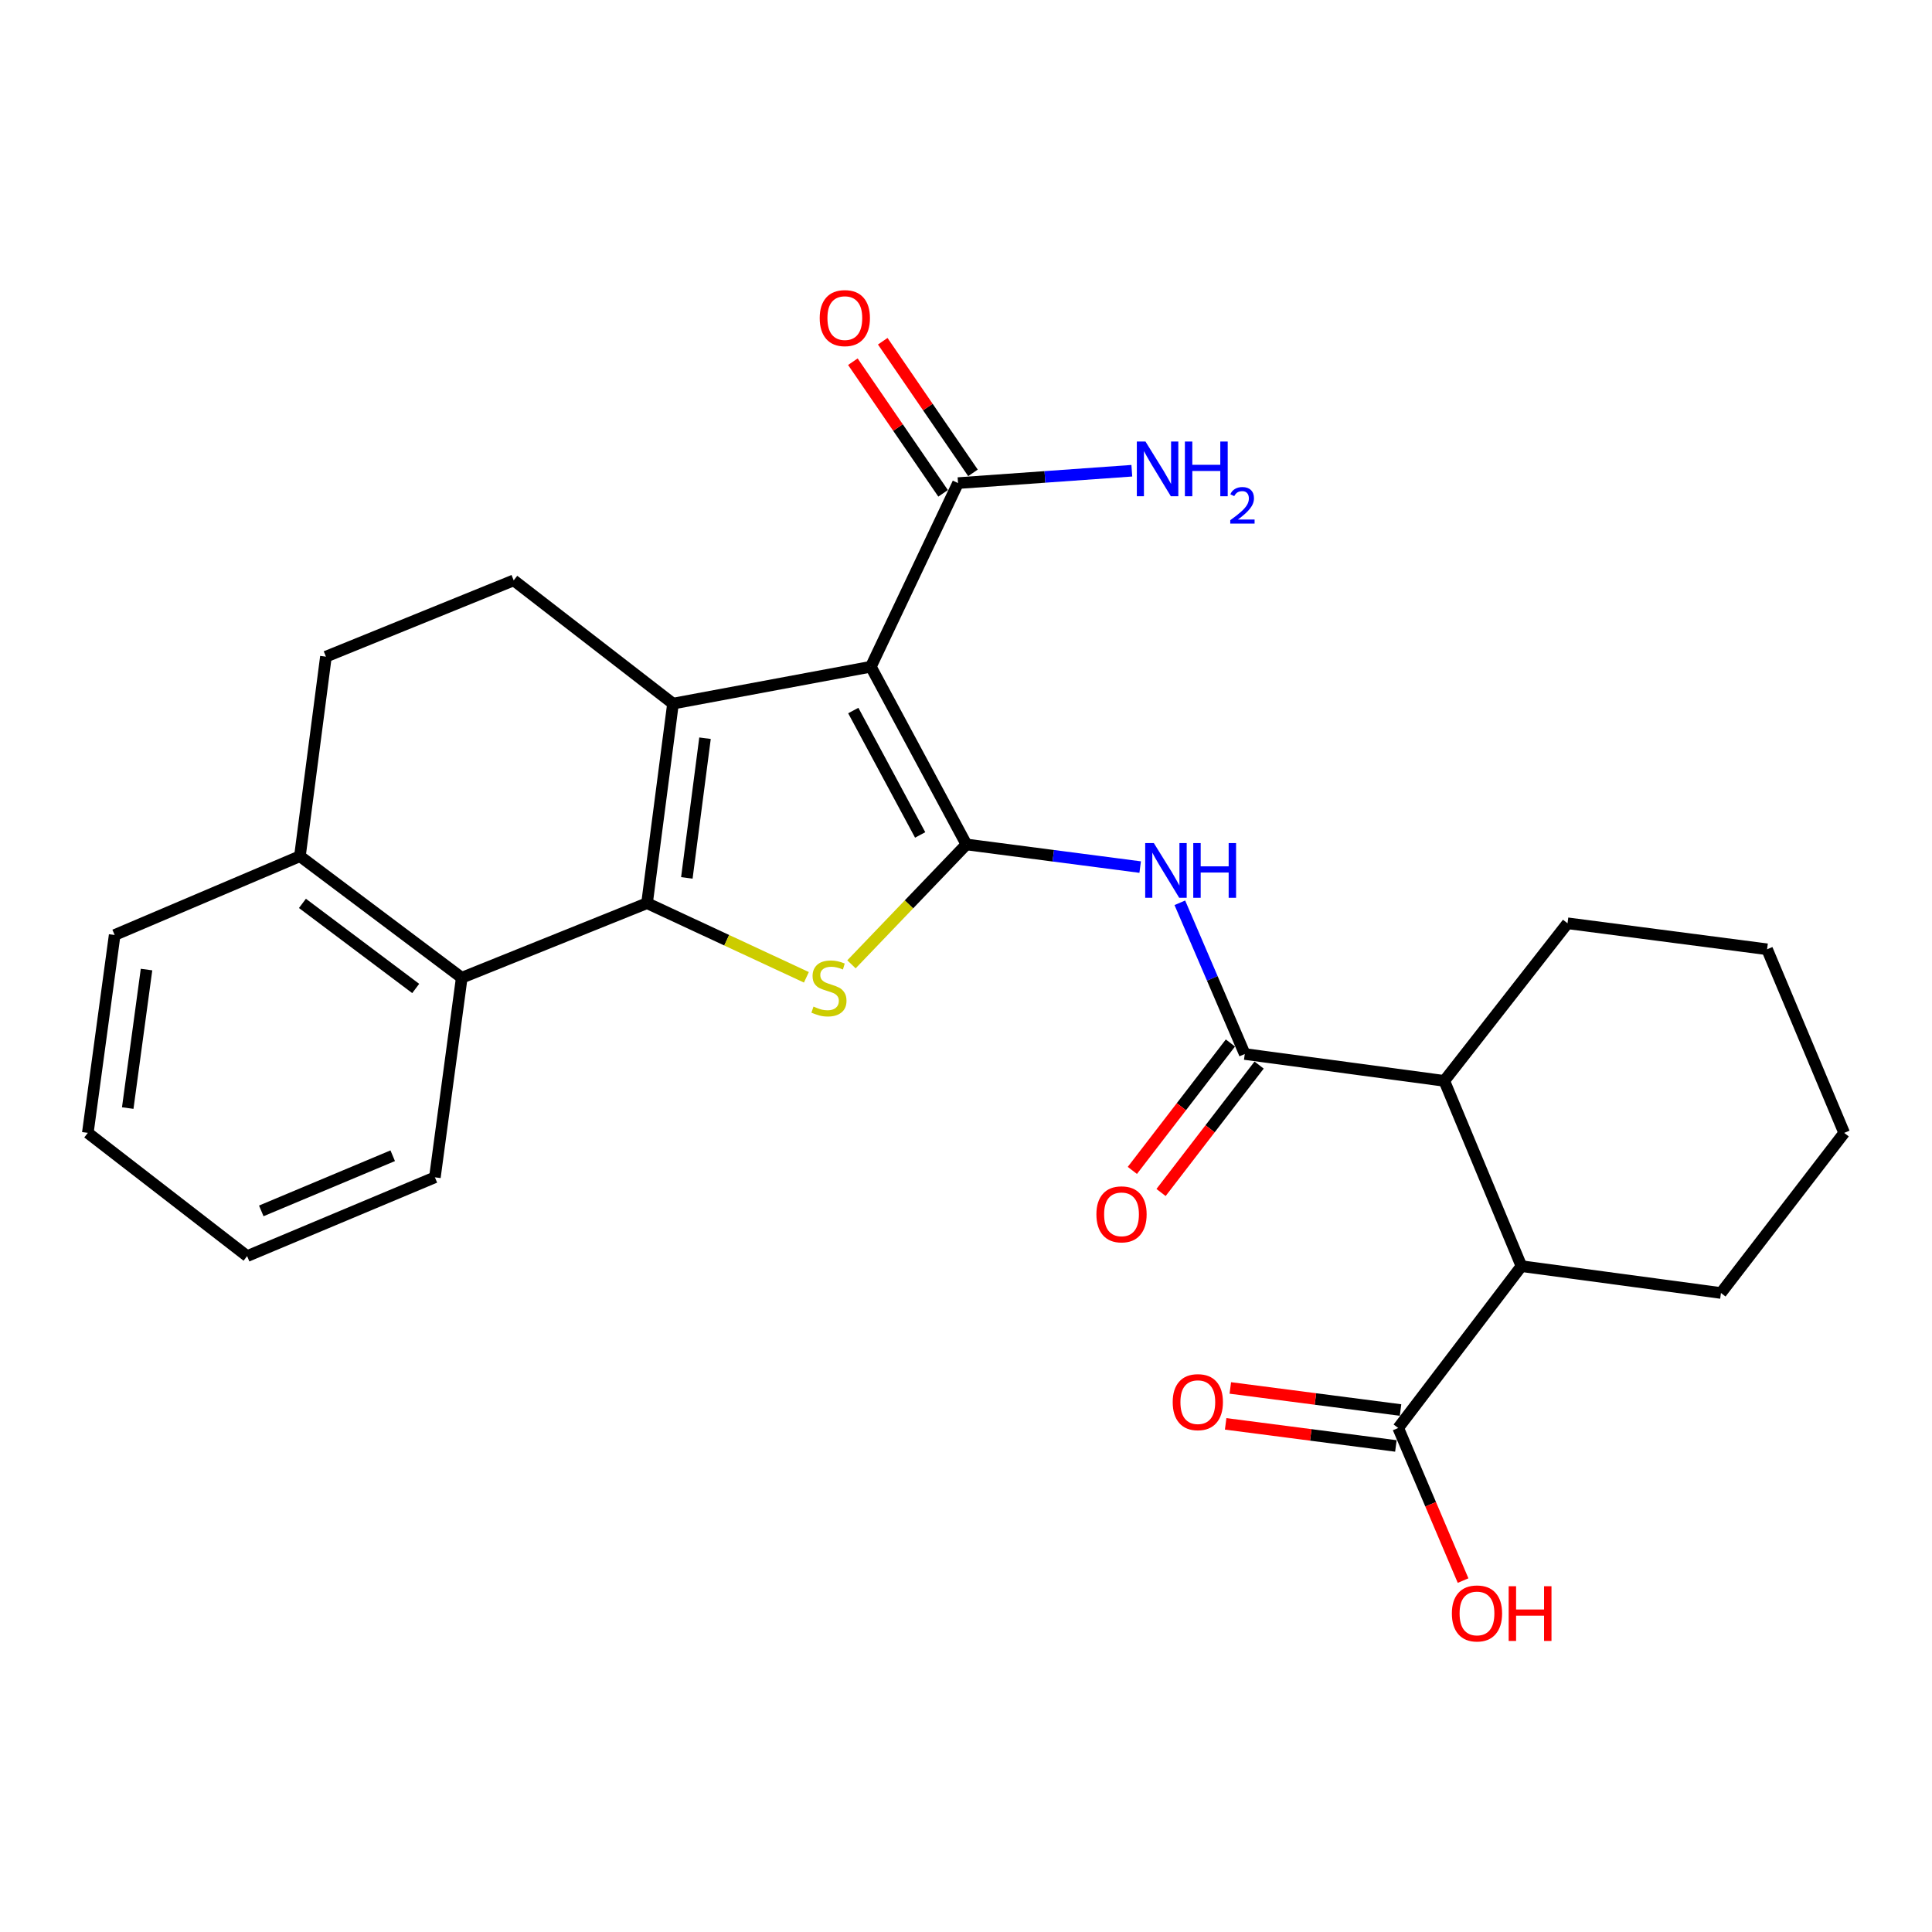 <?xml version='1.0' encoding='iso-8859-1'?>
<svg version='1.1' baseProfile='full'
              xmlns='http://www.w3.org/2000/svg'
                      xmlns:rdkit='http://www.rdkit.org/xml'
                      xmlns:xlink='http://www.w3.org/1999/xlink'
                  xml:space='preserve'
width='1000px' height='1000px' viewBox='0 0 1000 1000'>
<!-- END OF HEADER -->
<rect style='opacity:1.0;fill:#FFFFFF;stroke:none' width='1000' height='1000' x='0' y='0'> </rect>
<path class='bond-0' d='M 500.208,437.082 L 450.748,345.098' style='fill:none;fill-rule:evenodd;stroke:#000000;stroke-width:6px;stroke-linecap:butt;stroke-linejoin:miter;stroke-opacity:1' />
<path class='bond-0' d='M 476.278,432.162 L 441.656,367.774' style='fill:none;fill-rule:evenodd;stroke:#000000;stroke-width:6px;stroke-linecap:butt;stroke-linejoin:miter;stroke-opacity:1' />
<path class='bond-3' d='M 500.208,437.082 L 470.461,468.109' style='fill:none;fill-rule:evenodd;stroke:#000000;stroke-width:6px;stroke-linecap:butt;stroke-linejoin:miter;stroke-opacity:1' />
<path class='bond-3' d='M 470.461,468.109 L 440.715,499.136' style='fill:none;fill-rule:evenodd;stroke:#CCCC00;stroke-width:6px;stroke-linecap:butt;stroke-linejoin:miter;stroke-opacity:1' />
<path class='bond-4' d='M 500.208,437.082 L 545.178,442.941' style='fill:none;fill-rule:evenodd;stroke:#000000;stroke-width:6px;stroke-linecap:butt;stroke-linejoin:miter;stroke-opacity:1' />
<path class='bond-4' d='M 545.178,442.941 L 590.148,448.799' style='fill:none;fill-rule:evenodd;stroke:#0000FF;stroke-width:6px;stroke-linecap:butt;stroke-linejoin:miter;stroke-opacity:1' />
<path class='bond-2' d='M 450.748,345.098 L 348.339,364.188' style='fill:none;fill-rule:evenodd;stroke:#000000;stroke-width:6px;stroke-linecap:butt;stroke-linejoin:miter;stroke-opacity:1' />
<path class='bond-7' d='M 450.748,345.098 L 495.876,250.052' style='fill:none;fill-rule:evenodd;stroke:#000000;stroke-width:6px;stroke-linecap:butt;stroke-linejoin:miter;stroke-opacity:1' />
<path class='bond-1' d='M 334.904,467.472 L 376.146,486.663' style='fill:none;fill-rule:evenodd;stroke:#000000;stroke-width:6px;stroke-linecap:butt;stroke-linejoin:miter;stroke-opacity:1' />
<path class='bond-1' d='M 376.146,486.663 L 417.388,505.854' style='fill:none;fill-rule:evenodd;stroke:#CCCC00;stroke-width:6px;stroke-linecap:butt;stroke-linejoin:miter;stroke-opacity:1' />
<path class='bond-6' d='M 334.904,467.472 L 238.994,506.08' style='fill:none;fill-rule:evenodd;stroke:#000000;stroke-width:6px;stroke-linecap:butt;stroke-linejoin:miter;stroke-opacity:1' />
<path class='bond-27' d='M 334.904,467.472 L 348.339,364.188' style='fill:none;fill-rule:evenodd;stroke:#000000;stroke-width:6px;stroke-linecap:butt;stroke-linejoin:miter;stroke-opacity:1' />
<path class='bond-27' d='M 355.509,454.398 L 364.914,382.099' style='fill:none;fill-rule:evenodd;stroke:#000000;stroke-width:6px;stroke-linecap:butt;stroke-linejoin:miter;stroke-opacity:1' />
<path class='bond-10' d='M 348.339,364.188 L 265.895,300.397' style='fill:none;fill-rule:evenodd;stroke:#000000;stroke-width:6px;stroke-linecap:butt;stroke-linejoin:miter;stroke-opacity:1' />
<path class='bond-5' d='M 610.681,467.283 L 627.484,506.423' style='fill:none;fill-rule:evenodd;stroke:#0000FF;stroke-width:6px;stroke-linecap:butt;stroke-linejoin:miter;stroke-opacity:1' />
<path class='bond-5' d='M 627.484,506.423 L 644.287,545.563' style='fill:none;fill-rule:evenodd;stroke:#000000;stroke-width:6px;stroke-linecap:butt;stroke-linejoin:miter;stroke-opacity:1' />
<path class='bond-8' d='M 644.287,545.563 L 747.561,559.456' style='fill:none;fill-rule:evenodd;stroke:#000000;stroke-width:6px;stroke-linecap:butt;stroke-linejoin:miter;stroke-opacity:1' />
<path class='bond-13' d='M 636.859,539.846 L 611.48,572.825' style='fill:none;fill-rule:evenodd;stroke:#000000;stroke-width:6px;stroke-linecap:butt;stroke-linejoin:miter;stroke-opacity:1' />
<path class='bond-13' d='M 611.48,572.825 L 586.101,605.803' style='fill:none;fill-rule:evenodd;stroke:#FF0000;stroke-width:6px;stroke-linecap:butt;stroke-linejoin:miter;stroke-opacity:1' />
<path class='bond-13' d='M 651.716,551.279 L 626.336,584.258' style='fill:none;fill-rule:evenodd;stroke:#000000;stroke-width:6px;stroke-linecap:butt;stroke-linejoin:miter;stroke-opacity:1' />
<path class='bond-13' d='M 626.336,584.258 L 600.957,617.236' style='fill:none;fill-rule:evenodd;stroke:#FF0000;stroke-width:6px;stroke-linecap:butt;stroke-linejoin:miter;stroke-opacity:1' />
<path class='bond-12' d='M 238.994,506.08 L 155.237,443.164' style='fill:none;fill-rule:evenodd;stroke:#000000;stroke-width:6px;stroke-linecap:butt;stroke-linejoin:miter;stroke-opacity:1' />
<path class='bond-12' d='M 215.171,511.632 L 156.541,467.59' style='fill:none;fill-rule:evenodd;stroke:#000000;stroke-width:6px;stroke-linecap:butt;stroke-linejoin:miter;stroke-opacity:1' />
<path class='bond-19' d='M 238.994,506.08 L 225.1,609.375' style='fill:none;fill-rule:evenodd;stroke:#000000;stroke-width:6px;stroke-linecap:butt;stroke-linejoin:miter;stroke-opacity:1' />
<path class='bond-14' d='M 503.607,244.753 L 480.257,210.686' style='fill:none;fill-rule:evenodd;stroke:#000000;stroke-width:6px;stroke-linecap:butt;stroke-linejoin:miter;stroke-opacity:1' />
<path class='bond-14' d='M 480.257,210.686 L 456.906,176.619' style='fill:none;fill-rule:evenodd;stroke:#FF0000;stroke-width:6px;stroke-linecap:butt;stroke-linejoin:miter;stroke-opacity:1' />
<path class='bond-14' d='M 488.144,255.351 L 464.794,221.284' style='fill:none;fill-rule:evenodd;stroke:#000000;stroke-width:6px;stroke-linecap:butt;stroke-linejoin:miter;stroke-opacity:1' />
<path class='bond-14' d='M 464.794,221.284 L 441.443,187.217' style='fill:none;fill-rule:evenodd;stroke:#FF0000;stroke-width:6px;stroke-linecap:butt;stroke-linejoin:miter;stroke-opacity:1' />
<path class='bond-17' d='M 495.876,250.052 L 540.853,246.85' style='fill:none;fill-rule:evenodd;stroke:#000000;stroke-width:6px;stroke-linecap:butt;stroke-linejoin:miter;stroke-opacity:1' />
<path class='bond-17' d='M 540.853,246.85 L 585.831,243.648' style='fill:none;fill-rule:evenodd;stroke:#0000FF;stroke-width:6px;stroke-linecap:butt;stroke-linejoin:miter;stroke-opacity:1' />
<path class='bond-9' d='M 747.561,559.456 L 787.491,655.356' style='fill:none;fill-rule:evenodd;stroke:#000000;stroke-width:6px;stroke-linecap:butt;stroke-linejoin:miter;stroke-opacity:1' />
<path class='bond-20' d='M 747.561,559.456 L 811.352,477.887' style='fill:none;fill-rule:evenodd;stroke:#000000;stroke-width:6px;stroke-linecap:butt;stroke-linejoin:miter;stroke-opacity:1' />
<path class='bond-11' d='M 787.491,655.356 L 723.711,739.123' style='fill:none;fill-rule:evenodd;stroke:#000000;stroke-width:6px;stroke-linecap:butt;stroke-linejoin:miter;stroke-opacity:1' />
<path class='bond-21' d='M 787.491,655.356 L 890.765,669.25' style='fill:none;fill-rule:evenodd;stroke:#000000;stroke-width:6px;stroke-linecap:butt;stroke-linejoin:miter;stroke-opacity:1' />
<path class='bond-16' d='M 265.895,300.397 L 168.693,339.88' style='fill:none;fill-rule:evenodd;stroke:#000000;stroke-width:6px;stroke-linecap:butt;stroke-linejoin:miter;stroke-opacity:1' />
<path class='bond-15' d='M 724.917,729.827 L 680.863,724.112' style='fill:none;fill-rule:evenodd;stroke:#000000;stroke-width:6px;stroke-linecap:butt;stroke-linejoin:miter;stroke-opacity:1' />
<path class='bond-15' d='M 680.863,724.112 L 636.81,718.397' style='fill:none;fill-rule:evenodd;stroke:#FF0000;stroke-width:6px;stroke-linecap:butt;stroke-linejoin:miter;stroke-opacity:1' />
<path class='bond-15' d='M 722.505,748.418 L 678.452,742.703' style='fill:none;fill-rule:evenodd;stroke:#000000;stroke-width:6px;stroke-linecap:butt;stroke-linejoin:miter;stroke-opacity:1' />
<path class='bond-15' d='M 678.452,742.703 L 634.398,736.988' style='fill:none;fill-rule:evenodd;stroke:#FF0000;stroke-width:6px;stroke-linecap:butt;stroke-linejoin:miter;stroke-opacity:1' />
<path class='bond-18' d='M 723.711,739.123 L 740.5,778.615' style='fill:none;fill-rule:evenodd;stroke:#000000;stroke-width:6px;stroke-linecap:butt;stroke-linejoin:miter;stroke-opacity:1' />
<path class='bond-18' d='M 740.5,778.615 L 757.289,818.108' style='fill:none;fill-rule:evenodd;stroke:#FF0000;stroke-width:6px;stroke-linecap:butt;stroke-linejoin:miter;stroke-opacity:1' />
<path class='bond-22' d='M 155.237,443.164 L 59.348,483.959' style='fill:none;fill-rule:evenodd;stroke:#000000;stroke-width:6px;stroke-linecap:butt;stroke-linejoin:miter;stroke-opacity:1' />
<path class='bond-28' d='M 155.237,443.164 L 168.693,339.88' style='fill:none;fill-rule:evenodd;stroke:#000000;stroke-width:6px;stroke-linecap:butt;stroke-linejoin:miter;stroke-opacity:1' />
<path class='bond-23' d='M 225.1,609.375 L 127.909,650.159' style='fill:none;fill-rule:evenodd;stroke:#000000;stroke-width:6px;stroke-linecap:butt;stroke-linejoin:miter;stroke-opacity:1' />
<path class='bond-23' d='M 203.268,598.206 L 135.234,626.755' style='fill:none;fill-rule:evenodd;stroke:#000000;stroke-width:6px;stroke-linecap:butt;stroke-linejoin:miter;stroke-opacity:1' />
<path class='bond-25' d='M 811.352,477.887 L 914.636,491.343' style='fill:none;fill-rule:evenodd;stroke:#000000;stroke-width:6px;stroke-linecap:butt;stroke-linejoin:miter;stroke-opacity:1' />
<path class='bond-29' d='M 890.765,669.25 L 954.545,586.379' style='fill:none;fill-rule:evenodd;stroke:#000000;stroke-width:6px;stroke-linecap:butt;stroke-linejoin:miter;stroke-opacity:1' />
<path class='bond-30' d='M 59.348,483.959 L 45.455,586.379' style='fill:none;fill-rule:evenodd;stroke:#000000;stroke-width:6px;stroke-linecap:butt;stroke-linejoin:miter;stroke-opacity:1' />
<path class='bond-30' d='M 75.841,501.842 L 66.115,573.536' style='fill:none;fill-rule:evenodd;stroke:#000000;stroke-width:6px;stroke-linecap:butt;stroke-linejoin:miter;stroke-opacity:1' />
<path class='bond-26' d='M 127.909,650.159 L 45.455,586.379' style='fill:none;fill-rule:evenodd;stroke:#000000;stroke-width:6px;stroke-linecap:butt;stroke-linejoin:miter;stroke-opacity:1' />
<path class='bond-24' d='M 954.545,586.379 L 914.636,491.343' style='fill:none;fill-rule:evenodd;stroke:#000000;stroke-width:6px;stroke-linecap:butt;stroke-linejoin:miter;stroke-opacity:1' />
<path  class='atom-4' d='M 421.064 521.008
Q 421.384 521.128, 422.704 521.688
Q 424.024 522.248, 425.464 522.608
Q 426.944 522.928, 428.384 522.928
Q 431.064 522.928, 432.624 521.648
Q 434.184 520.328, 434.184 518.048
Q 434.184 516.488, 433.384 515.528
Q 432.624 514.568, 431.424 514.048
Q 430.224 513.528, 428.224 512.928
Q 425.704 512.168, 424.184 511.448
Q 422.704 510.728, 421.624 509.208
Q 420.584 507.688, 420.584 505.128
Q 420.584 501.568, 422.984 499.368
Q 425.424 497.168, 430.224 497.168
Q 433.504 497.168, 437.224 498.728
L 436.304 501.808
Q 432.904 500.408, 430.344 500.408
Q 427.584 500.408, 426.064 501.568
Q 424.544 502.688, 424.584 504.648
Q 424.584 506.168, 425.344 507.088
Q 426.144 508.008, 427.264 508.528
Q 428.424 509.048, 430.344 509.648
Q 432.904 510.448, 434.424 511.248
Q 435.944 512.048, 437.024 513.688
Q 438.144 515.288, 438.144 518.048
Q 438.144 521.968, 435.504 524.088
Q 432.904 526.168, 428.544 526.168
Q 426.024 526.168, 424.104 525.608
Q 422.224 525.088, 419.984 524.168
L 421.064 521.008
' fill='#CCCC00'/>
<path  class='atom-5' d='M 597.232 436.378
L 606.512 451.378
Q 607.432 452.858, 608.912 455.538
Q 610.392 458.218, 610.472 458.378
L 610.472 436.378
L 614.232 436.378
L 614.232 464.698
L 610.352 464.698
L 600.392 448.298
Q 599.232 446.378, 597.992 444.178
Q 596.792 441.978, 596.432 441.298
L 596.432 464.698
L 592.752 464.698
L 592.752 436.378
L 597.232 436.378
' fill='#0000FF'/>
<path  class='atom-5' d='M 617.632 436.378
L 621.472 436.378
L 621.472 448.418
L 635.952 448.418
L 635.952 436.378
L 639.792 436.378
L 639.792 464.698
L 635.952 464.698
L 635.952 451.618
L 621.472 451.618
L 621.472 464.698
L 617.632 464.698
L 617.632 436.378
' fill='#0000FF'/>
<path  class='atom-14' d='M 567.496 628.535
Q 567.496 621.735, 570.856 617.935
Q 574.216 614.135, 580.496 614.135
Q 586.776 614.135, 590.136 617.935
Q 593.496 621.735, 593.496 628.535
Q 593.496 635.415, 590.096 639.335
Q 586.696 643.215, 580.496 643.215
Q 574.256 643.215, 570.856 639.335
Q 567.496 635.455, 567.496 628.535
M 580.496 640.015
Q 584.816 640.015, 587.136 637.135
Q 589.496 634.215, 589.496 628.535
Q 589.496 622.975, 587.136 620.175
Q 584.816 617.335, 580.496 617.335
Q 576.176 617.335, 573.816 620.135
Q 571.496 622.935, 571.496 628.535
Q 571.496 634.255, 573.816 637.135
Q 576.176 640.015, 580.496 640.015
' fill='#FF0000'/>
<path  class='atom-15' d='M 424.282 164.647
Q 424.282 157.847, 427.642 154.047
Q 431.002 150.247, 437.282 150.247
Q 443.562 150.247, 446.922 154.047
Q 450.282 157.847, 450.282 164.647
Q 450.282 171.527, 446.882 175.447
Q 443.482 179.327, 437.282 179.327
Q 431.042 179.327, 427.642 175.447
Q 424.282 171.567, 424.282 164.647
M 437.282 176.127
Q 441.602 176.127, 443.922 173.247
Q 446.282 170.327, 446.282 164.647
Q 446.282 159.087, 443.922 156.287
Q 441.602 153.447, 437.282 153.447
Q 432.962 153.447, 430.602 156.247
Q 428.282 159.047, 428.282 164.647
Q 428.282 170.367, 430.602 173.247
Q 432.962 176.127, 437.282 176.127
' fill='#FF0000'/>
<path  class='atom-16' d='M 606.989 725.747
Q 606.989 718.947, 610.349 715.147
Q 613.709 711.347, 619.989 711.347
Q 626.269 711.347, 629.629 715.147
Q 632.989 718.947, 632.989 725.747
Q 632.989 732.627, 629.589 736.547
Q 626.189 740.427, 619.989 740.427
Q 613.749 740.427, 610.349 736.547
Q 606.989 732.667, 606.989 725.747
M 619.989 737.227
Q 624.309 737.227, 626.629 734.347
Q 628.989 731.427, 628.989 725.747
Q 628.989 720.187, 626.629 717.387
Q 624.309 714.547, 619.989 714.547
Q 615.669 714.547, 613.309 717.347
Q 610.989 720.147, 610.989 725.747
Q 610.989 731.467, 613.309 734.347
Q 615.669 737.227, 619.989 737.227
' fill='#FF0000'/>
<path  class='atom-18' d='M 592.9 228.539
L 602.18 243.539
Q 603.1 245.019, 604.58 247.699
Q 606.06 250.379, 606.14 250.539
L 606.14 228.539
L 609.9 228.539
L 609.9 256.859
L 606.02 256.859
L 596.06 240.459
Q 594.9 238.539, 593.66 236.339
Q 592.46 234.139, 592.1 233.459
L 592.1 256.859
L 588.42 256.859
L 588.42 228.539
L 592.9 228.539
' fill='#0000FF'/>
<path  class='atom-18' d='M 613.3 228.539
L 617.14 228.539
L 617.14 240.579
L 631.62 240.579
L 631.62 228.539
L 635.46 228.539
L 635.46 256.859
L 631.62 256.859
L 631.62 243.779
L 617.14 243.779
L 617.14 256.859
L 613.3 256.859
L 613.3 228.539
' fill='#0000FF'/>
<path  class='atom-18' d='M 636.833 255.866
Q 637.519 254.097, 639.156 253.12
Q 640.793 252.117, 643.063 252.117
Q 645.888 252.117, 647.472 253.648
Q 649.056 255.179, 649.056 257.898
Q 649.056 260.67, 646.997 263.258
Q 644.964 265.845, 640.74 268.907
L 649.373 268.907
L 649.373 271.019
L 636.78 271.019
L 636.78 269.25
Q 640.265 266.769, 642.324 264.921
Q 644.409 263.073, 645.413 261.41
Q 646.416 259.746, 646.416 258.03
Q 646.416 256.235, 645.518 255.232
Q 644.621 254.229, 643.063 254.229
Q 641.558 254.229, 640.555 254.836
Q 639.552 255.443, 638.839 256.79
L 636.833 255.866
' fill='#0000FF'/>
<path  class='atom-19' d='M 751.485 835.113
Q 751.485 828.313, 754.845 824.513
Q 758.205 820.713, 764.485 820.713
Q 770.765 820.713, 774.125 824.513
Q 777.485 828.313, 777.485 835.113
Q 777.485 841.993, 774.085 845.913
Q 770.685 849.793, 764.485 849.793
Q 758.245 849.793, 754.845 845.913
Q 751.485 842.033, 751.485 835.113
M 764.485 846.593
Q 768.805 846.593, 771.125 843.713
Q 773.485 840.793, 773.485 835.113
Q 773.485 829.553, 771.125 826.753
Q 768.805 823.913, 764.485 823.913
Q 760.165 823.913, 757.805 826.713
Q 755.485 829.513, 755.485 835.113
Q 755.485 840.833, 757.805 843.713
Q 760.165 846.593, 764.485 846.593
' fill='#FF0000'/>
<path  class='atom-19' d='M 780.885 821.033
L 784.725 821.033
L 784.725 833.073
L 799.205 833.073
L 799.205 821.033
L 803.045 821.033
L 803.045 849.353
L 799.205 849.353
L 799.205 836.273
L 784.725 836.273
L 784.725 849.353
L 780.885 849.353
L 780.885 821.033
' fill='#FF0000'/>
</svg>
